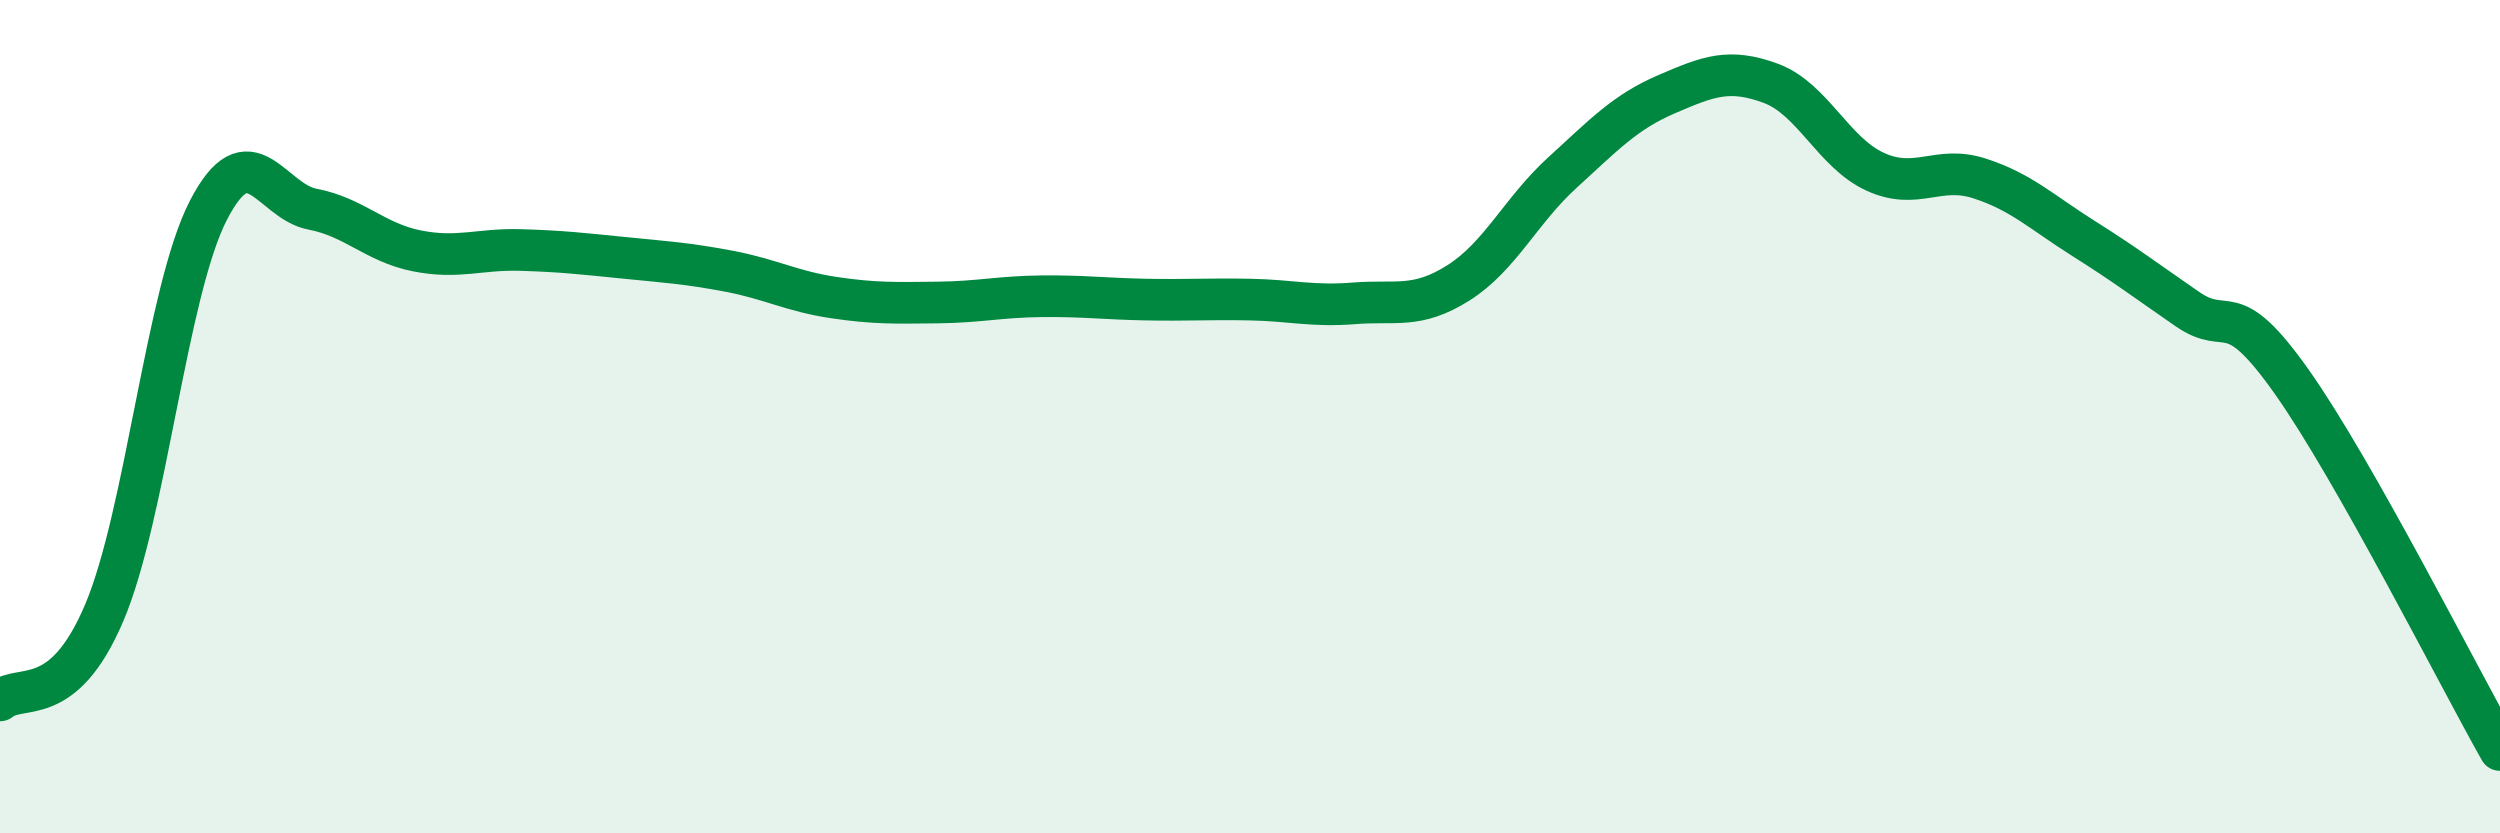 
    <svg width="60" height="20" viewBox="0 0 60 20" xmlns="http://www.w3.org/2000/svg">
      <path
        d="M 0,16.81 C 0.5,16.39 1.5,17.06 2.5,14.71 C 3.5,12.36 4,6.99 5,5.05 C 6,3.11 6.5,4.83 7.5,5.02 C 8.5,5.21 9,5.82 10,6.02 C 11,6.22 11.5,5.97 12.5,6 C 13.5,6.03 14,6.09 15,6.19 C 16,6.29 16.5,6.32 17.5,6.51 C 18.5,6.7 19,6.99 20,7.14 C 21,7.29 21.5,7.27 22.5,7.26 C 23.5,7.25 24,7.12 25,7.11 C 26,7.1 26.5,7.17 27.5,7.19 C 28.5,7.21 29,7.17 30,7.19 C 31,7.21 31.5,7.36 32.5,7.28 C 33.5,7.2 34,7.42 35,6.79 C 36,6.16 36.5,5.05 37.5,4.14 C 38.5,3.23 39,2.69 40,2.26 C 41,1.83 41.5,1.63 42.5,2 C 43.5,2.37 44,3.66 45,4.12 C 46,4.58 46.5,3.96 47.5,4.28 C 48.5,4.6 49,5.09 50,5.72 C 51,6.35 51.5,6.73 52.5,7.42 C 53.5,8.11 53.5,7.04 55,9.16 C 56.5,11.28 59,16.23 60,18L60 20L0 20Z"
        fill="#008740"
        opacity="0.1"
        stroke-linecap="round"
        stroke-linejoin="round"
      />
      <path
        d="M 0,16.81 C 0.5,16.39 1.5,17.06 2.5,14.71 C 3.5,12.36 4,6.99 5,5.05 C 6,3.11 6.5,4.83 7.5,5.02 C 8.5,5.21 9,5.82 10,6.02 C 11,6.22 11.5,5.97 12.5,6 C 13.5,6.03 14,6.09 15,6.19 C 16,6.29 16.5,6.32 17.5,6.51 C 18.5,6.7 19,6.99 20,7.14 C 21,7.29 21.5,7.27 22.5,7.26 C 23.5,7.25 24,7.12 25,7.11 C 26,7.1 26.5,7.17 27.5,7.19 C 28.5,7.21 29,7.17 30,7.19 C 31,7.21 31.5,7.36 32.5,7.28 C 33.5,7.2 34,7.42 35,6.79 C 36,6.16 36.5,5.05 37.5,4.14 C 38.5,3.23 39,2.69 40,2.26 C 41,1.83 41.5,1.63 42.5,2 C 43.5,2.37 44,3.66 45,4.12 C 46,4.58 46.5,3.96 47.5,4.28 C 48.5,4.6 49,5.09 50,5.72 C 51,6.35 51.5,6.73 52.5,7.42 C 53.5,8.11 53.5,7.04 55,9.16 C 56.5,11.28 59,16.23 60,18"
        stroke="#008740"
        stroke-width="1"
        fill="none"
        stroke-linecap="round"
        stroke-linejoin="round"
      />
    </svg>
  